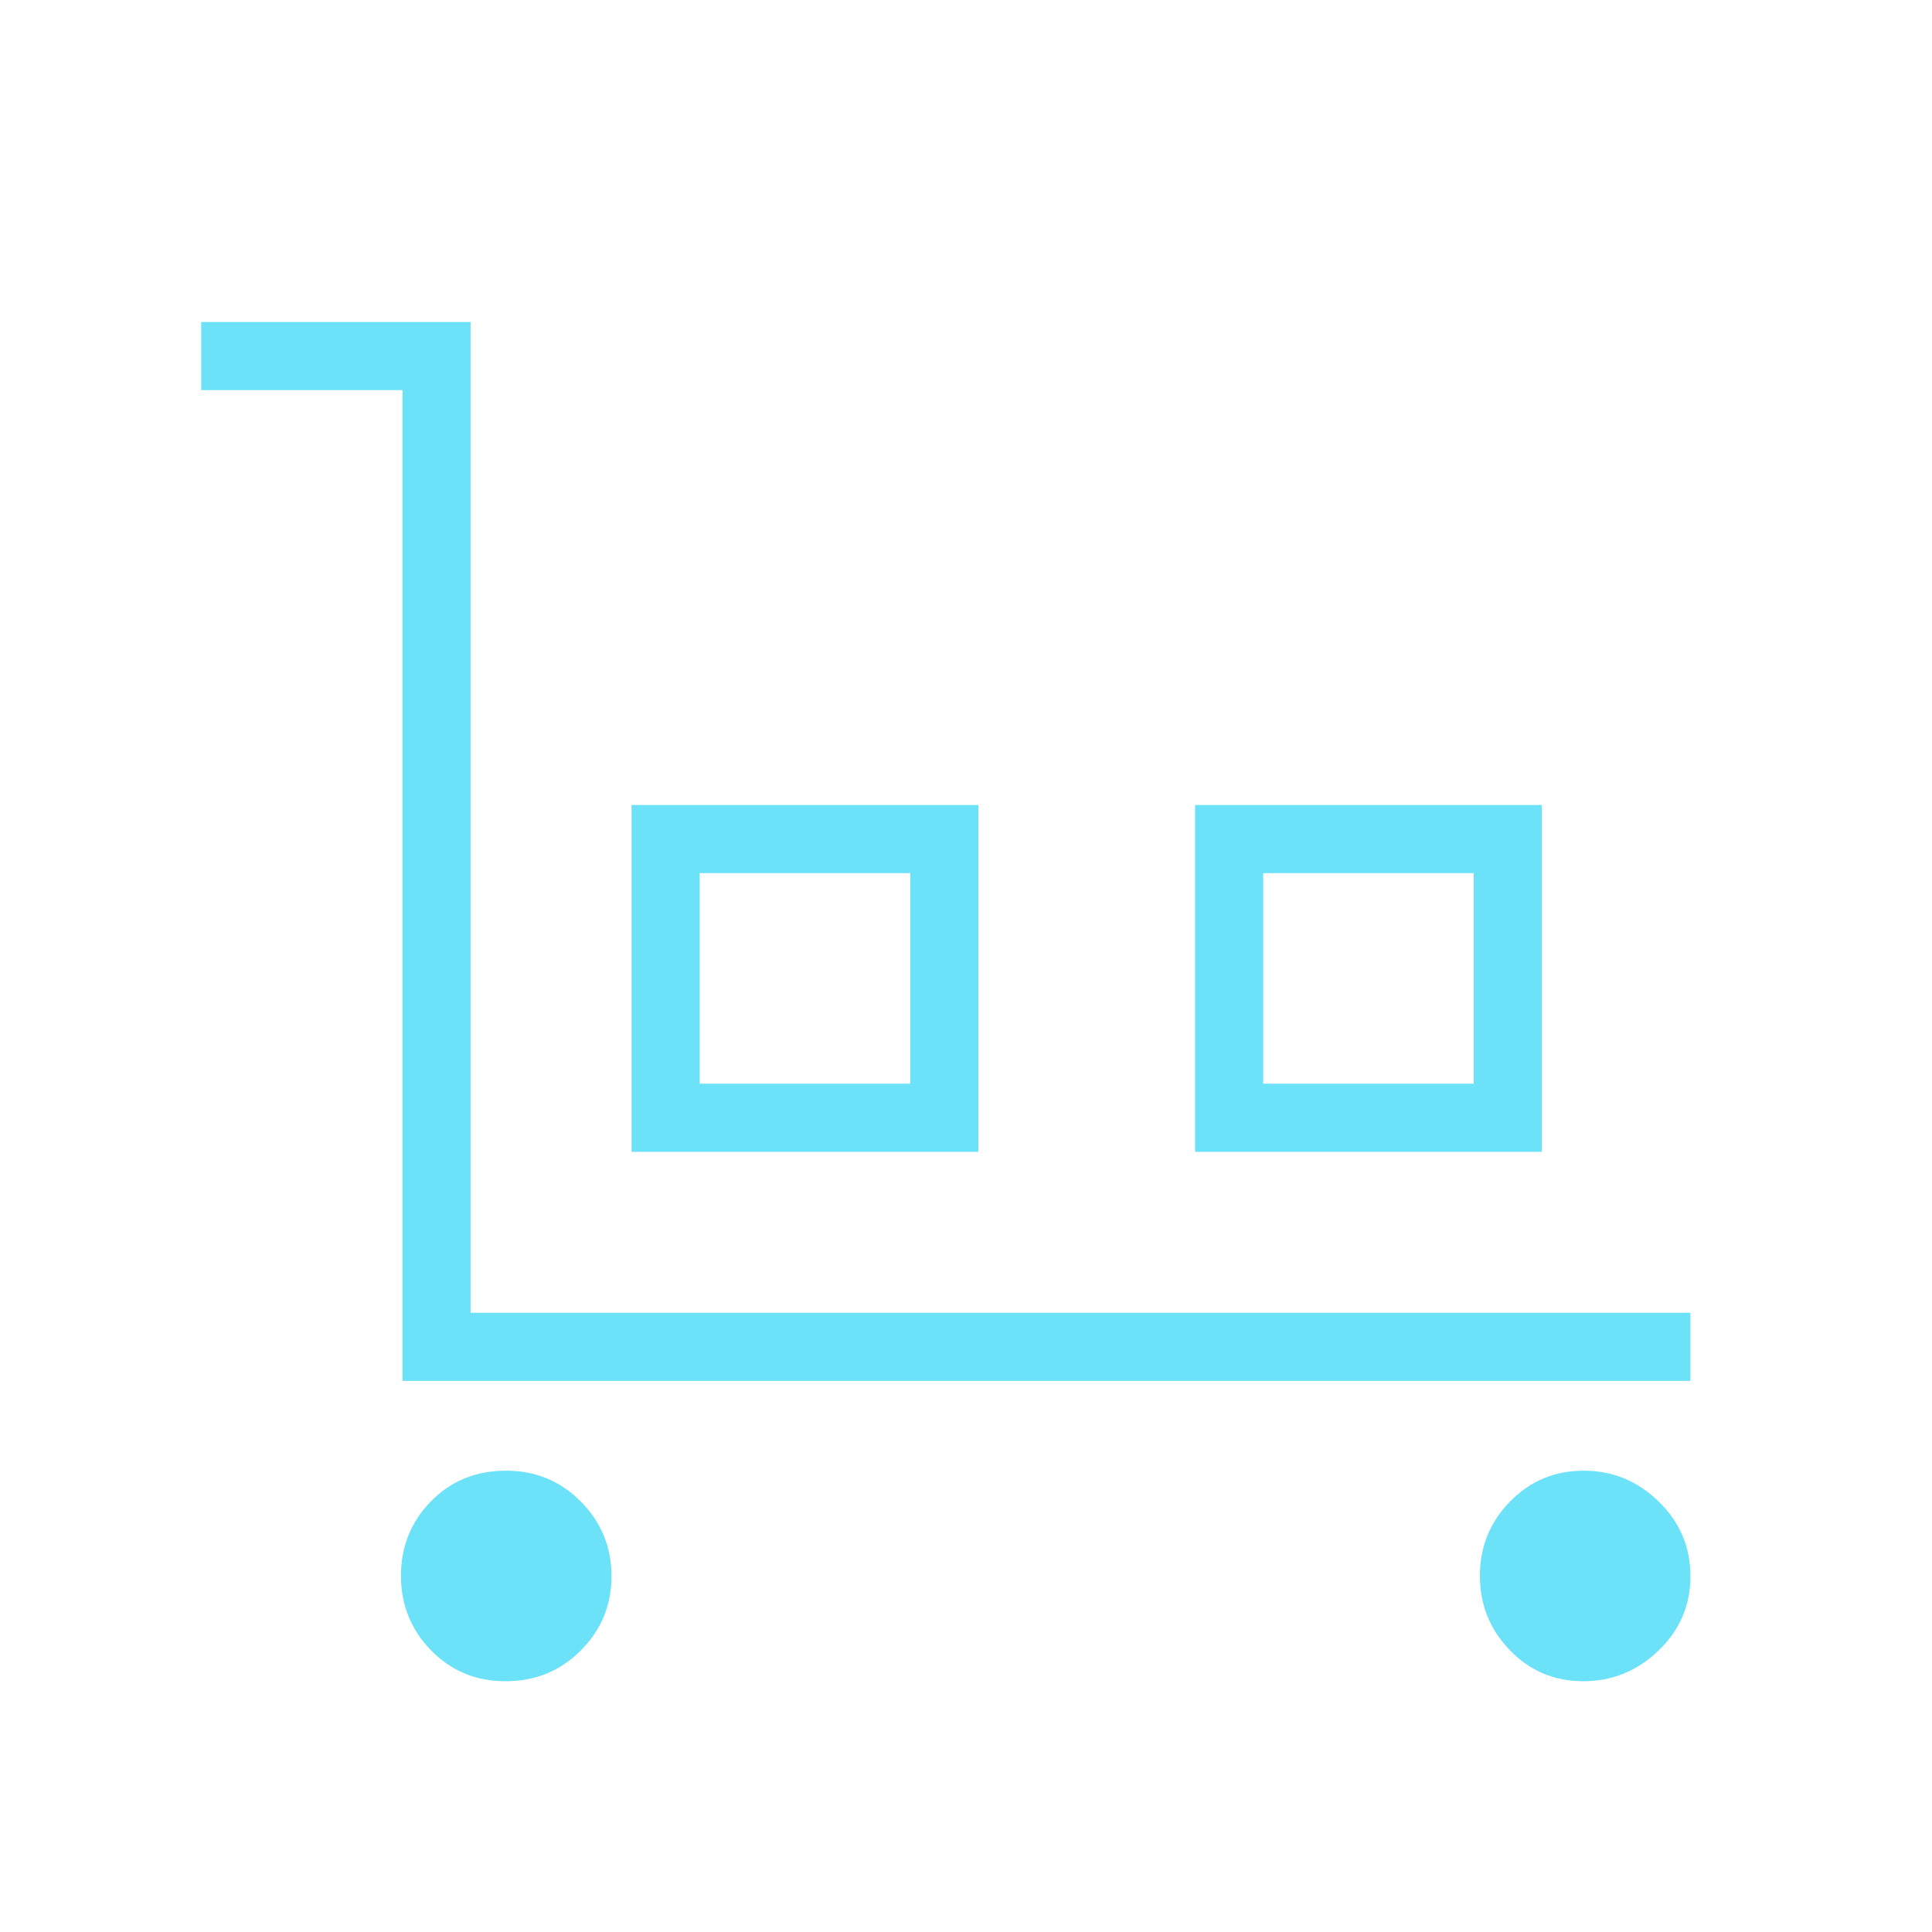<svg width="40" height="40" viewBox="0 0 40 40" fill="none" xmlns="http://www.w3.org/2000/svg">
<mask id="mask0_7640_17829" style="mask-type:alpha" maskUnits="userSpaceOnUse" x="0" y="0" width="40" height="40">
<rect width="40" height="40" fill="#D9D9D9"/>
</mask>
<g mask="url(#mask0_7640_17829)">
<path d="M8.333 28.59V8.077H4.166V6.667H9.743V27.18H34.999V28.59H8.333ZM10.467 34.808C9.853 34.808 9.338 34.594 8.923 34.167C8.508 33.739 8.301 33.225 8.301 32.624C8.301 32.022 8.507 31.509 8.921 31.085C9.335 30.661 9.853 30.449 10.477 30.449C11.089 30.449 11.606 30.663 12.027 31.09C12.449 31.517 12.66 32.032 12.66 32.634C12.66 33.235 12.448 33.748 12.024 34.172C11.601 34.596 11.082 34.808 10.467 34.808ZM13.076 23.847V16.667H20.256V23.847H13.076ZM14.486 22.436H18.846V18.077H14.486V22.436ZM24.743 23.847V16.667H31.922V23.847H24.743ZM26.153 22.436H30.512V18.077H26.153V22.436ZM32.78 34.808C32.18 34.808 31.674 34.594 31.261 34.167C30.847 33.739 30.64 33.225 30.64 32.624C30.64 32.022 30.849 31.509 31.266 31.085C31.682 30.661 32.19 30.449 32.79 30.449C33.389 30.449 33.907 30.663 34.344 31.09C34.781 31.517 34.999 32.032 34.999 32.634C34.999 33.235 34.779 33.748 34.339 34.172C33.899 34.596 33.379 34.808 32.78 34.808Z" fill="#6CE2F9"/>
</g>
</svg>
